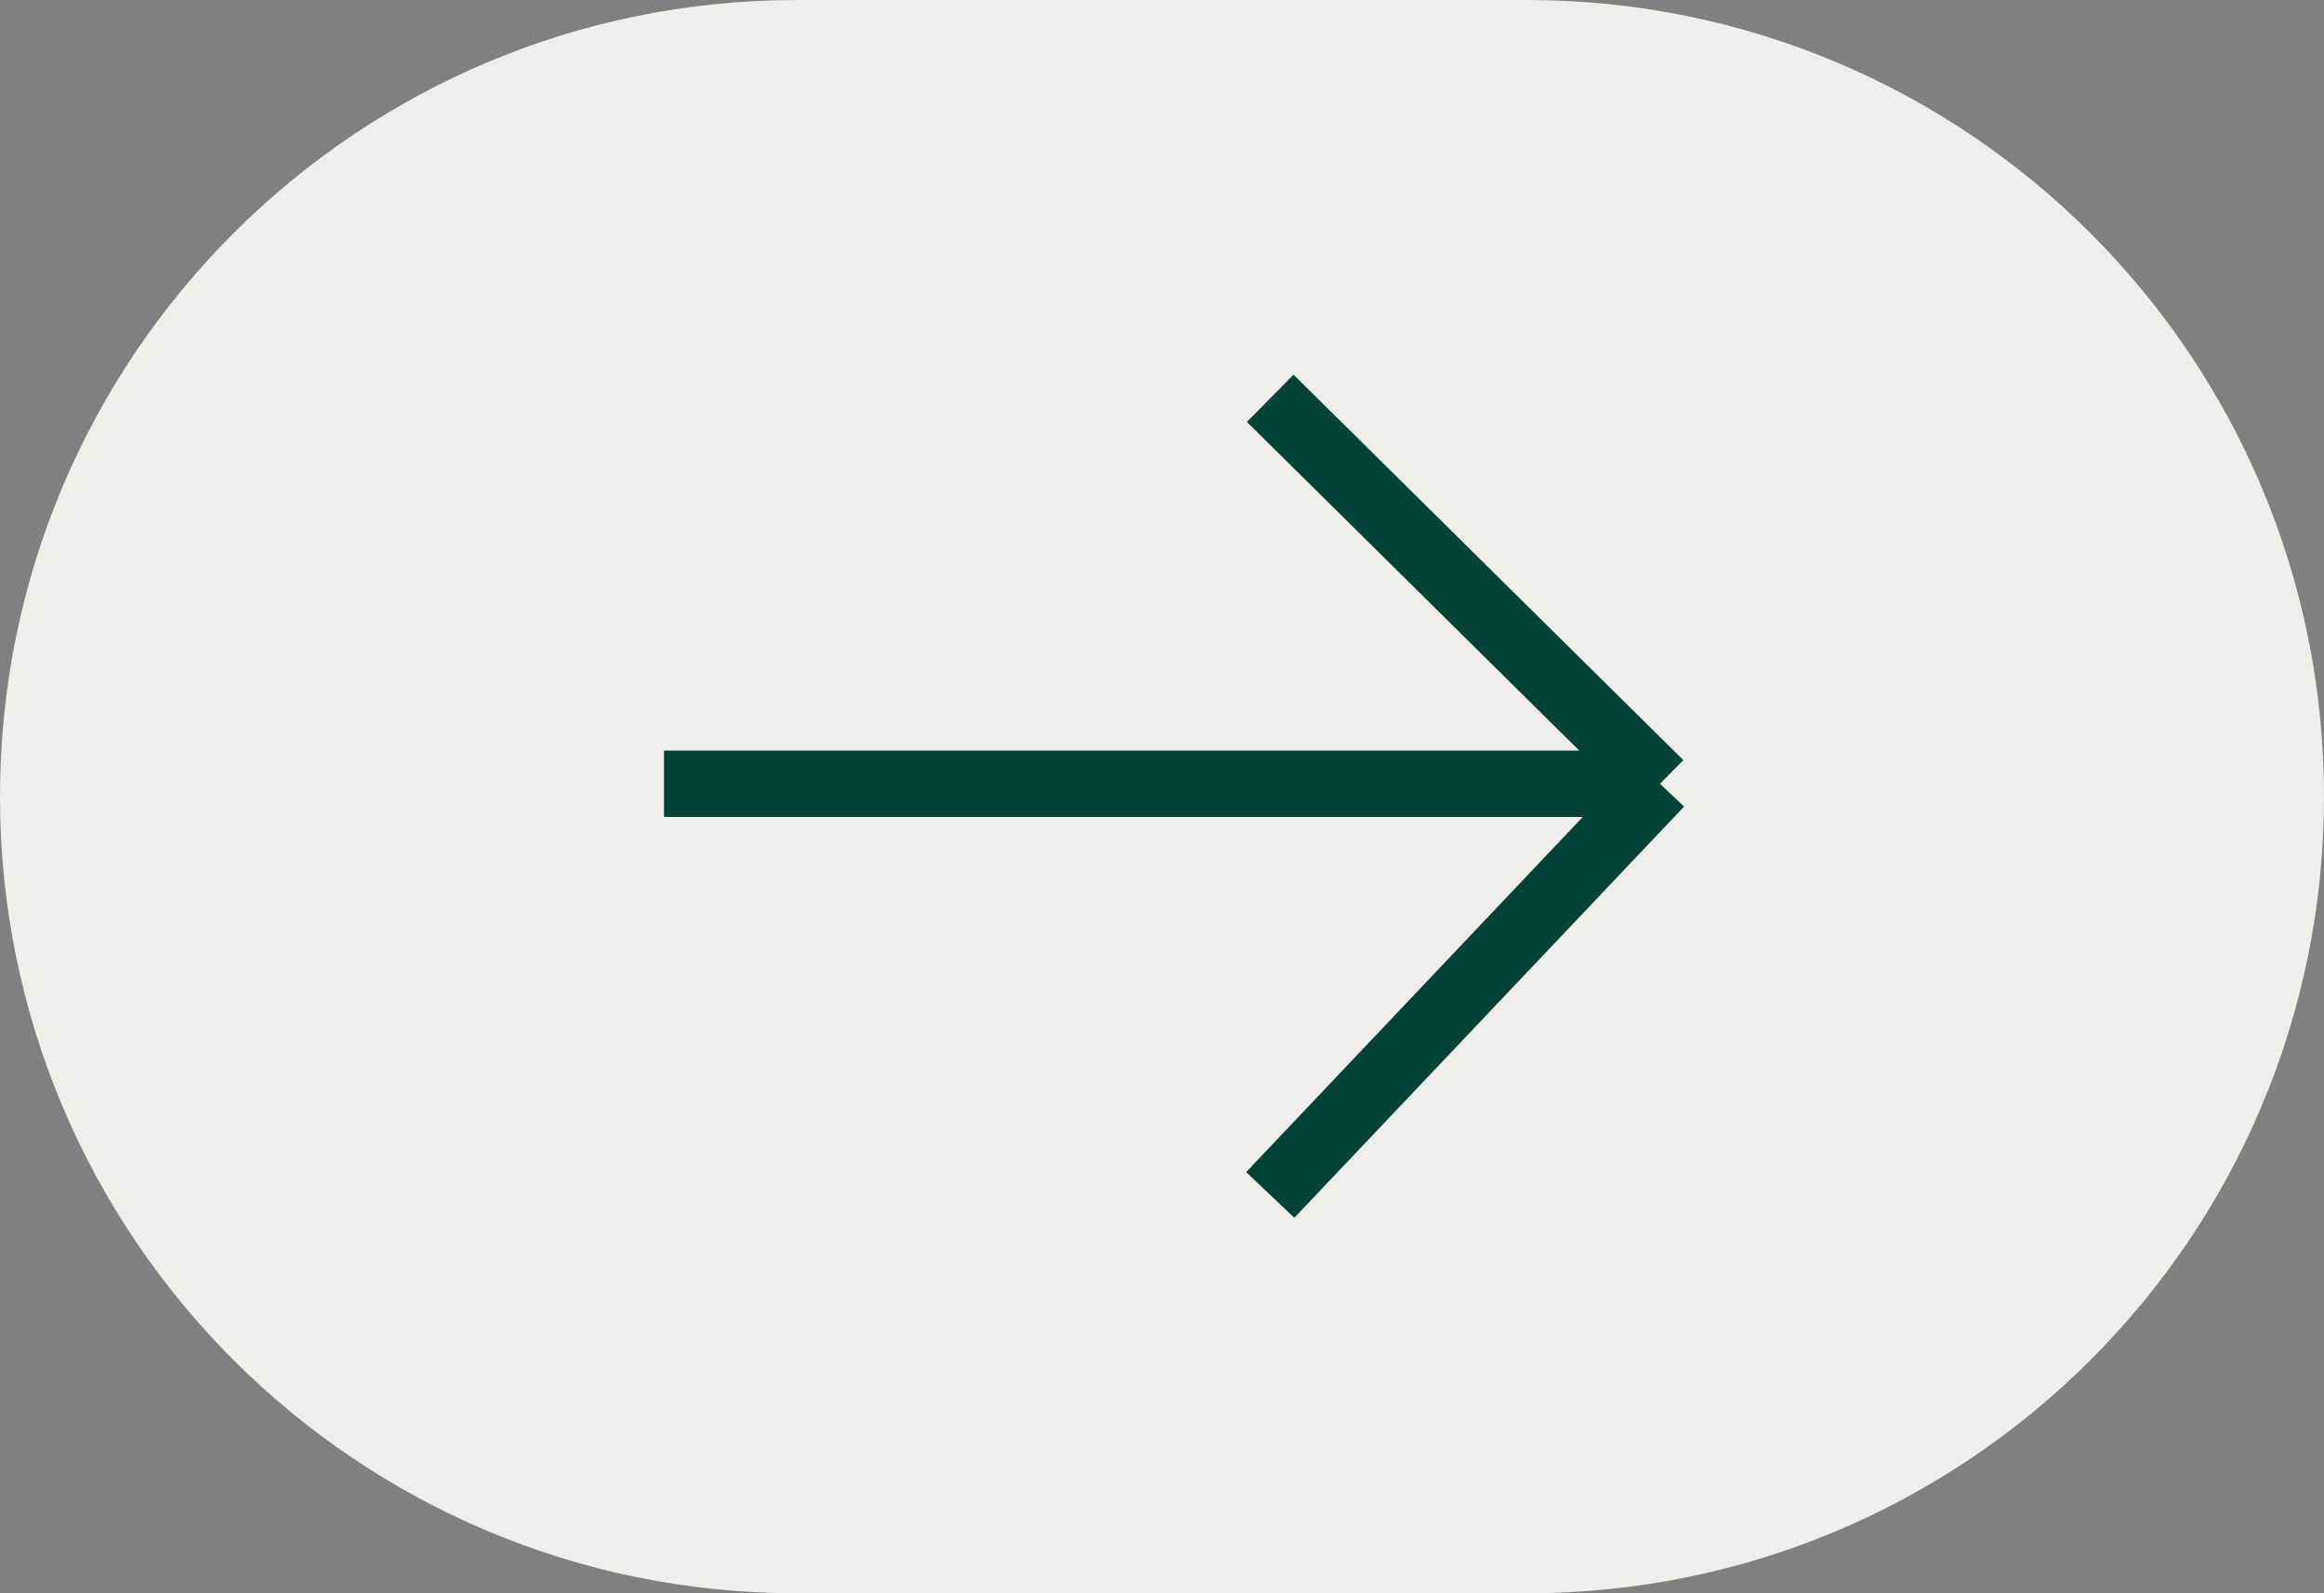 <?xml version="1.0" encoding="UTF-8"?> <svg xmlns="http://www.w3.org/2000/svg" width="35" height="24" viewBox="0 0 35 24" fill="none"><rect x="0" y="0" width="35" height="24" fill="#808080" stroke="none"/><g clip-path="url(#clip0_437_6)"><path d="M23 0.5H12C5.649 0.5 0.5 5.649 0.5 12C0.5 18.351 5.649 23.5 12 23.5H23C29.351 23.5 34.5 18.351 34.5 12C34.5 5.649 29.351 0.5 23 0.5Z" fill="#F0EEE8"></path><path d="M23 0.5H12C5.649 0.5 0.5 5.649 0.5 12C0.5 18.351 5.649 23.5 12 23.5H23C29.351 23.5 34.5 18.351 34.5 12C34.5 5.649 29.351 0.5 23 0.5Z" stroke="#F0EEE8"></path><path d="M19.13 6L25 11.806M25 11.806L19.13 18M25 11.806H10" stroke="#034237"></path></g><defs><clipPath id="clip0_437_6"><rect width="35" height="24" fill="white"></rect></clipPath></defs></svg> 
